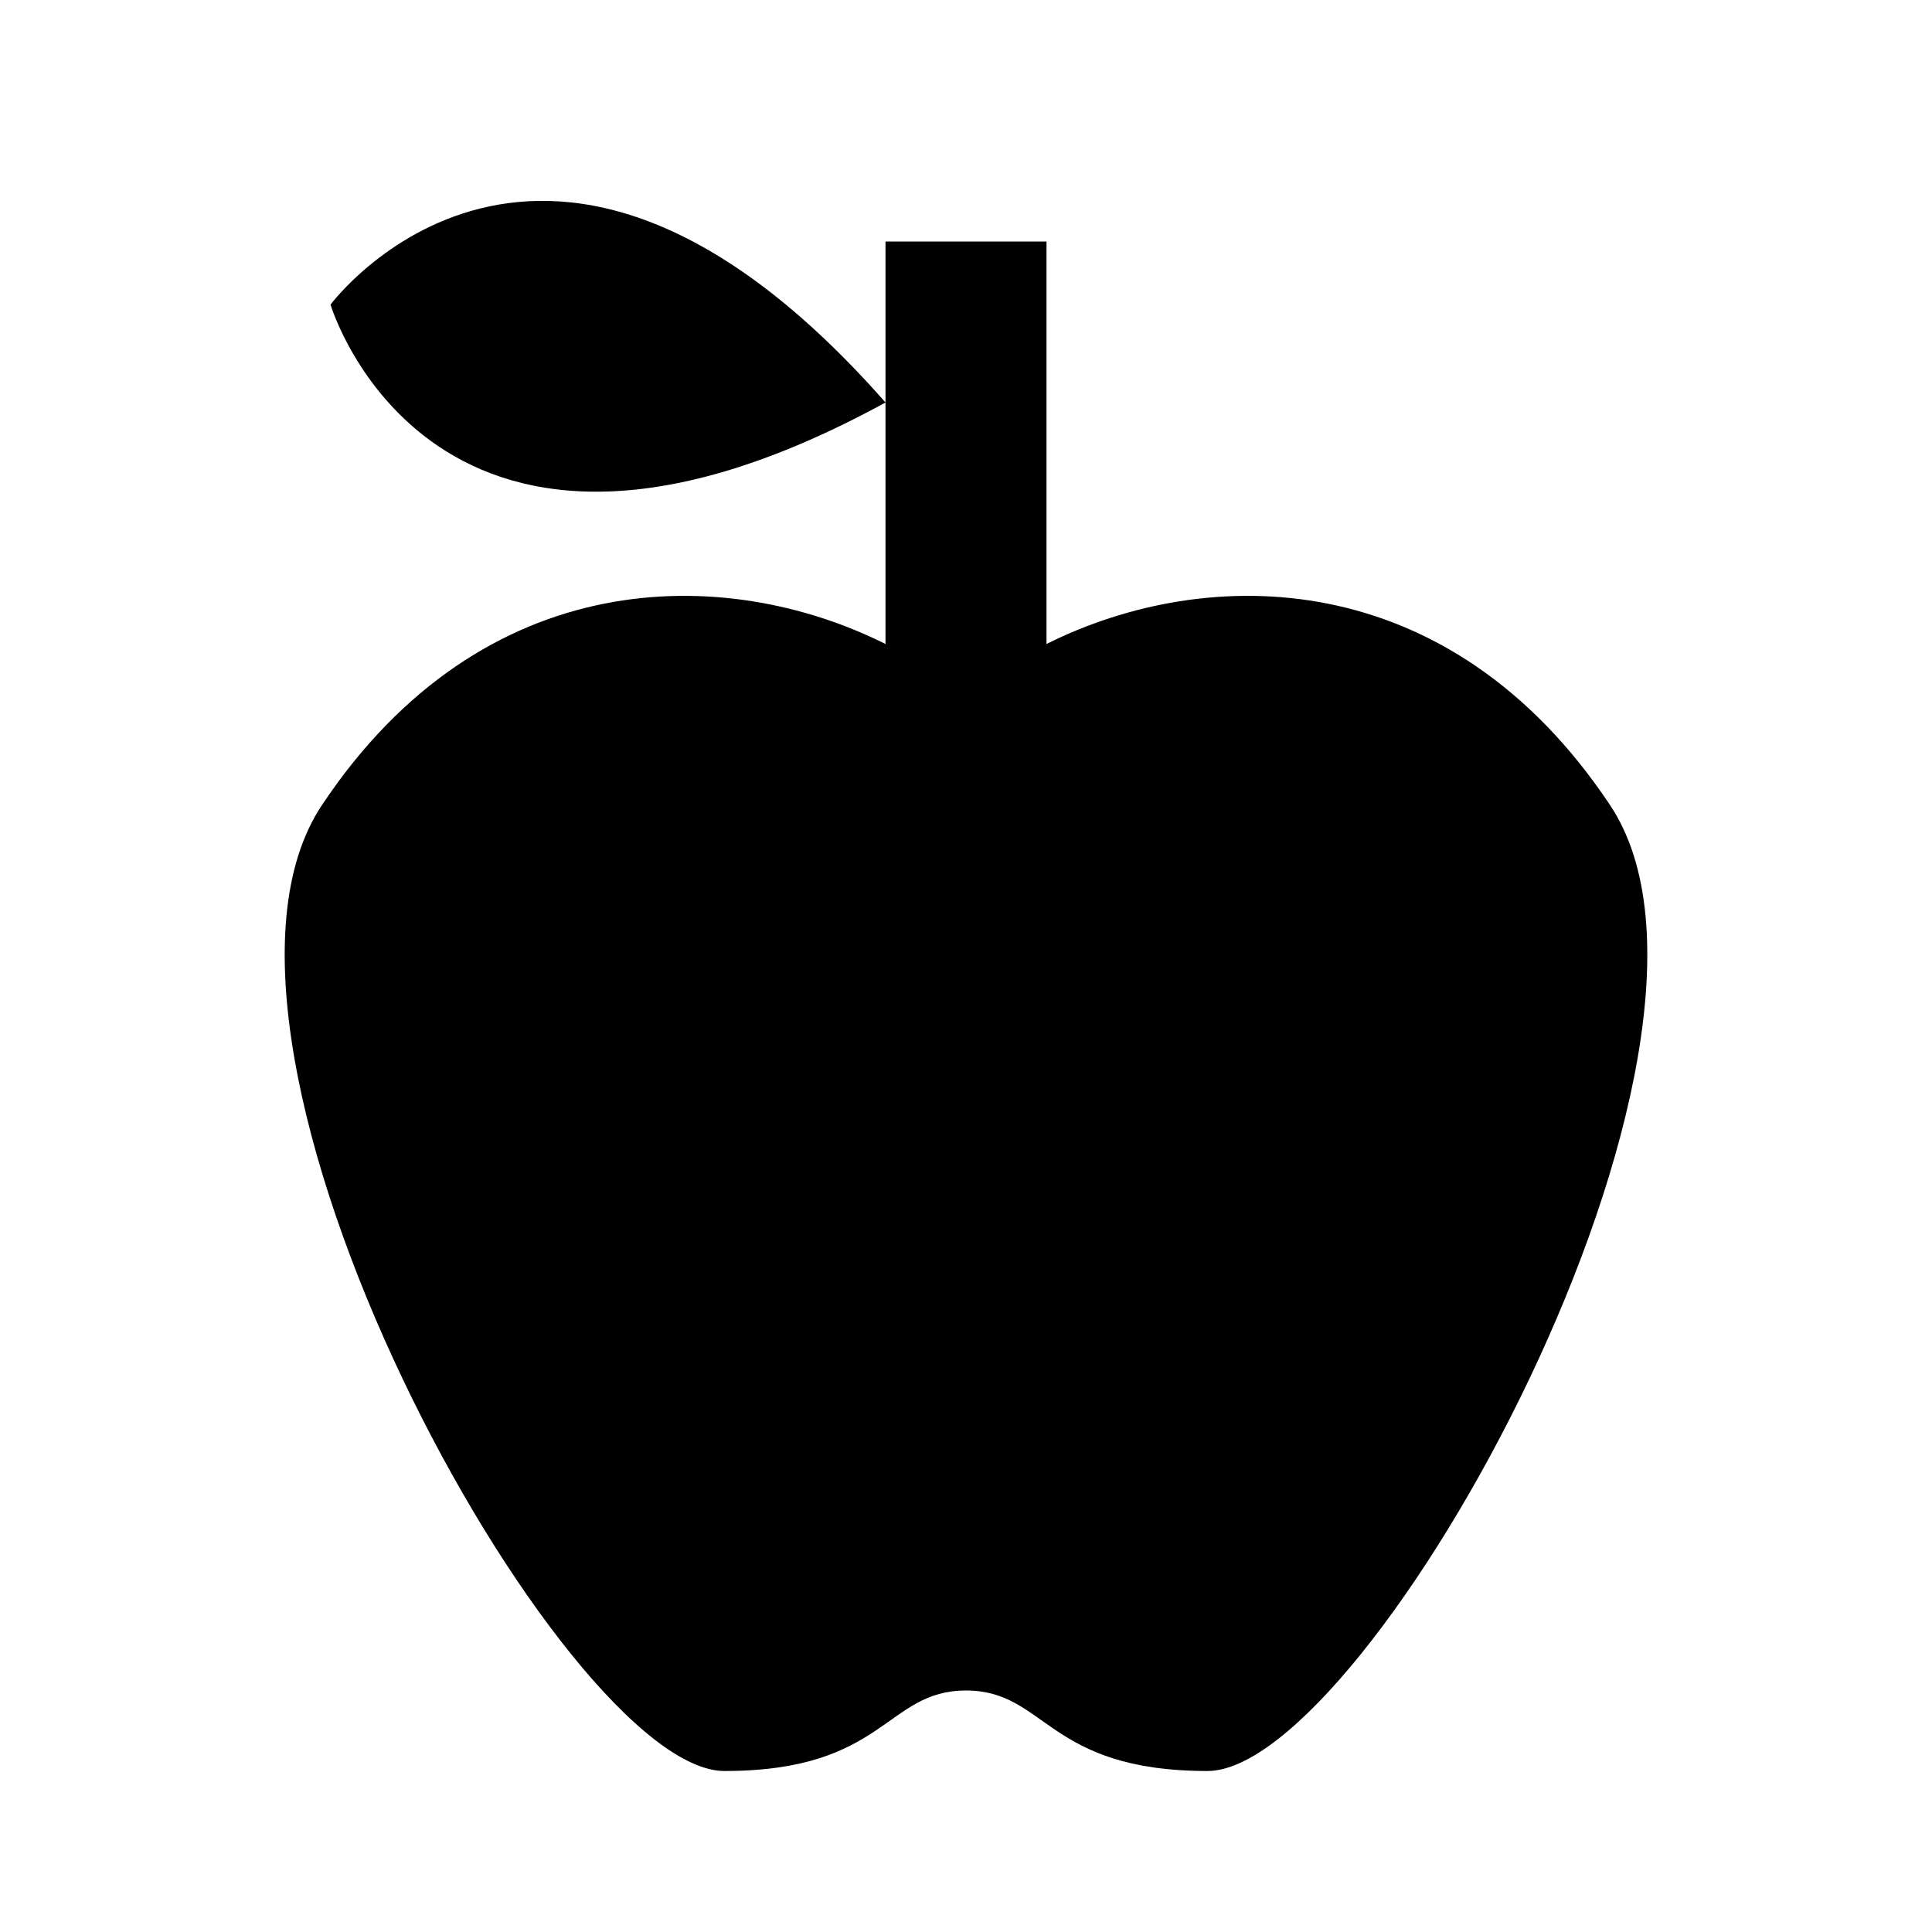 ﻿<?xml version="1.0" encoding="utf-8"?>
<!DOCTYPE svg PUBLIC "-//W3C//DTD SVG 1.1//EN" "http://www.w3.org/Graphics/SVG/1.1/DTD/svg11.dtd">
<svg xmlns="http://www.w3.org/2000/svg" xmlns:xlink="http://www.w3.org/1999/xlink" version="1.1" baseProfile="full" width="24" height="24" viewBox="0 0 24.00 24.00" enable-background="new 0 0 24.00 24.00" xml:space="preserve">
	<path fill="#000000" fill-opacity="1" stroke-linejoin="round" d="M 20,10C 22,13 17,22 15,22C 13,22 13,21 12,21C 11,21 11,22 9,22C 7,22 2,13 4,10C 6,7 9,7 11,8L 11,5C 5.381,8.071 4.106,3.784 4.106,3.784C 4.106,3.784 6.771,0.193 11,5L 11,3L 13,3L 13,8C 15,7 18,7 20,10 Z "/>
</svg>
